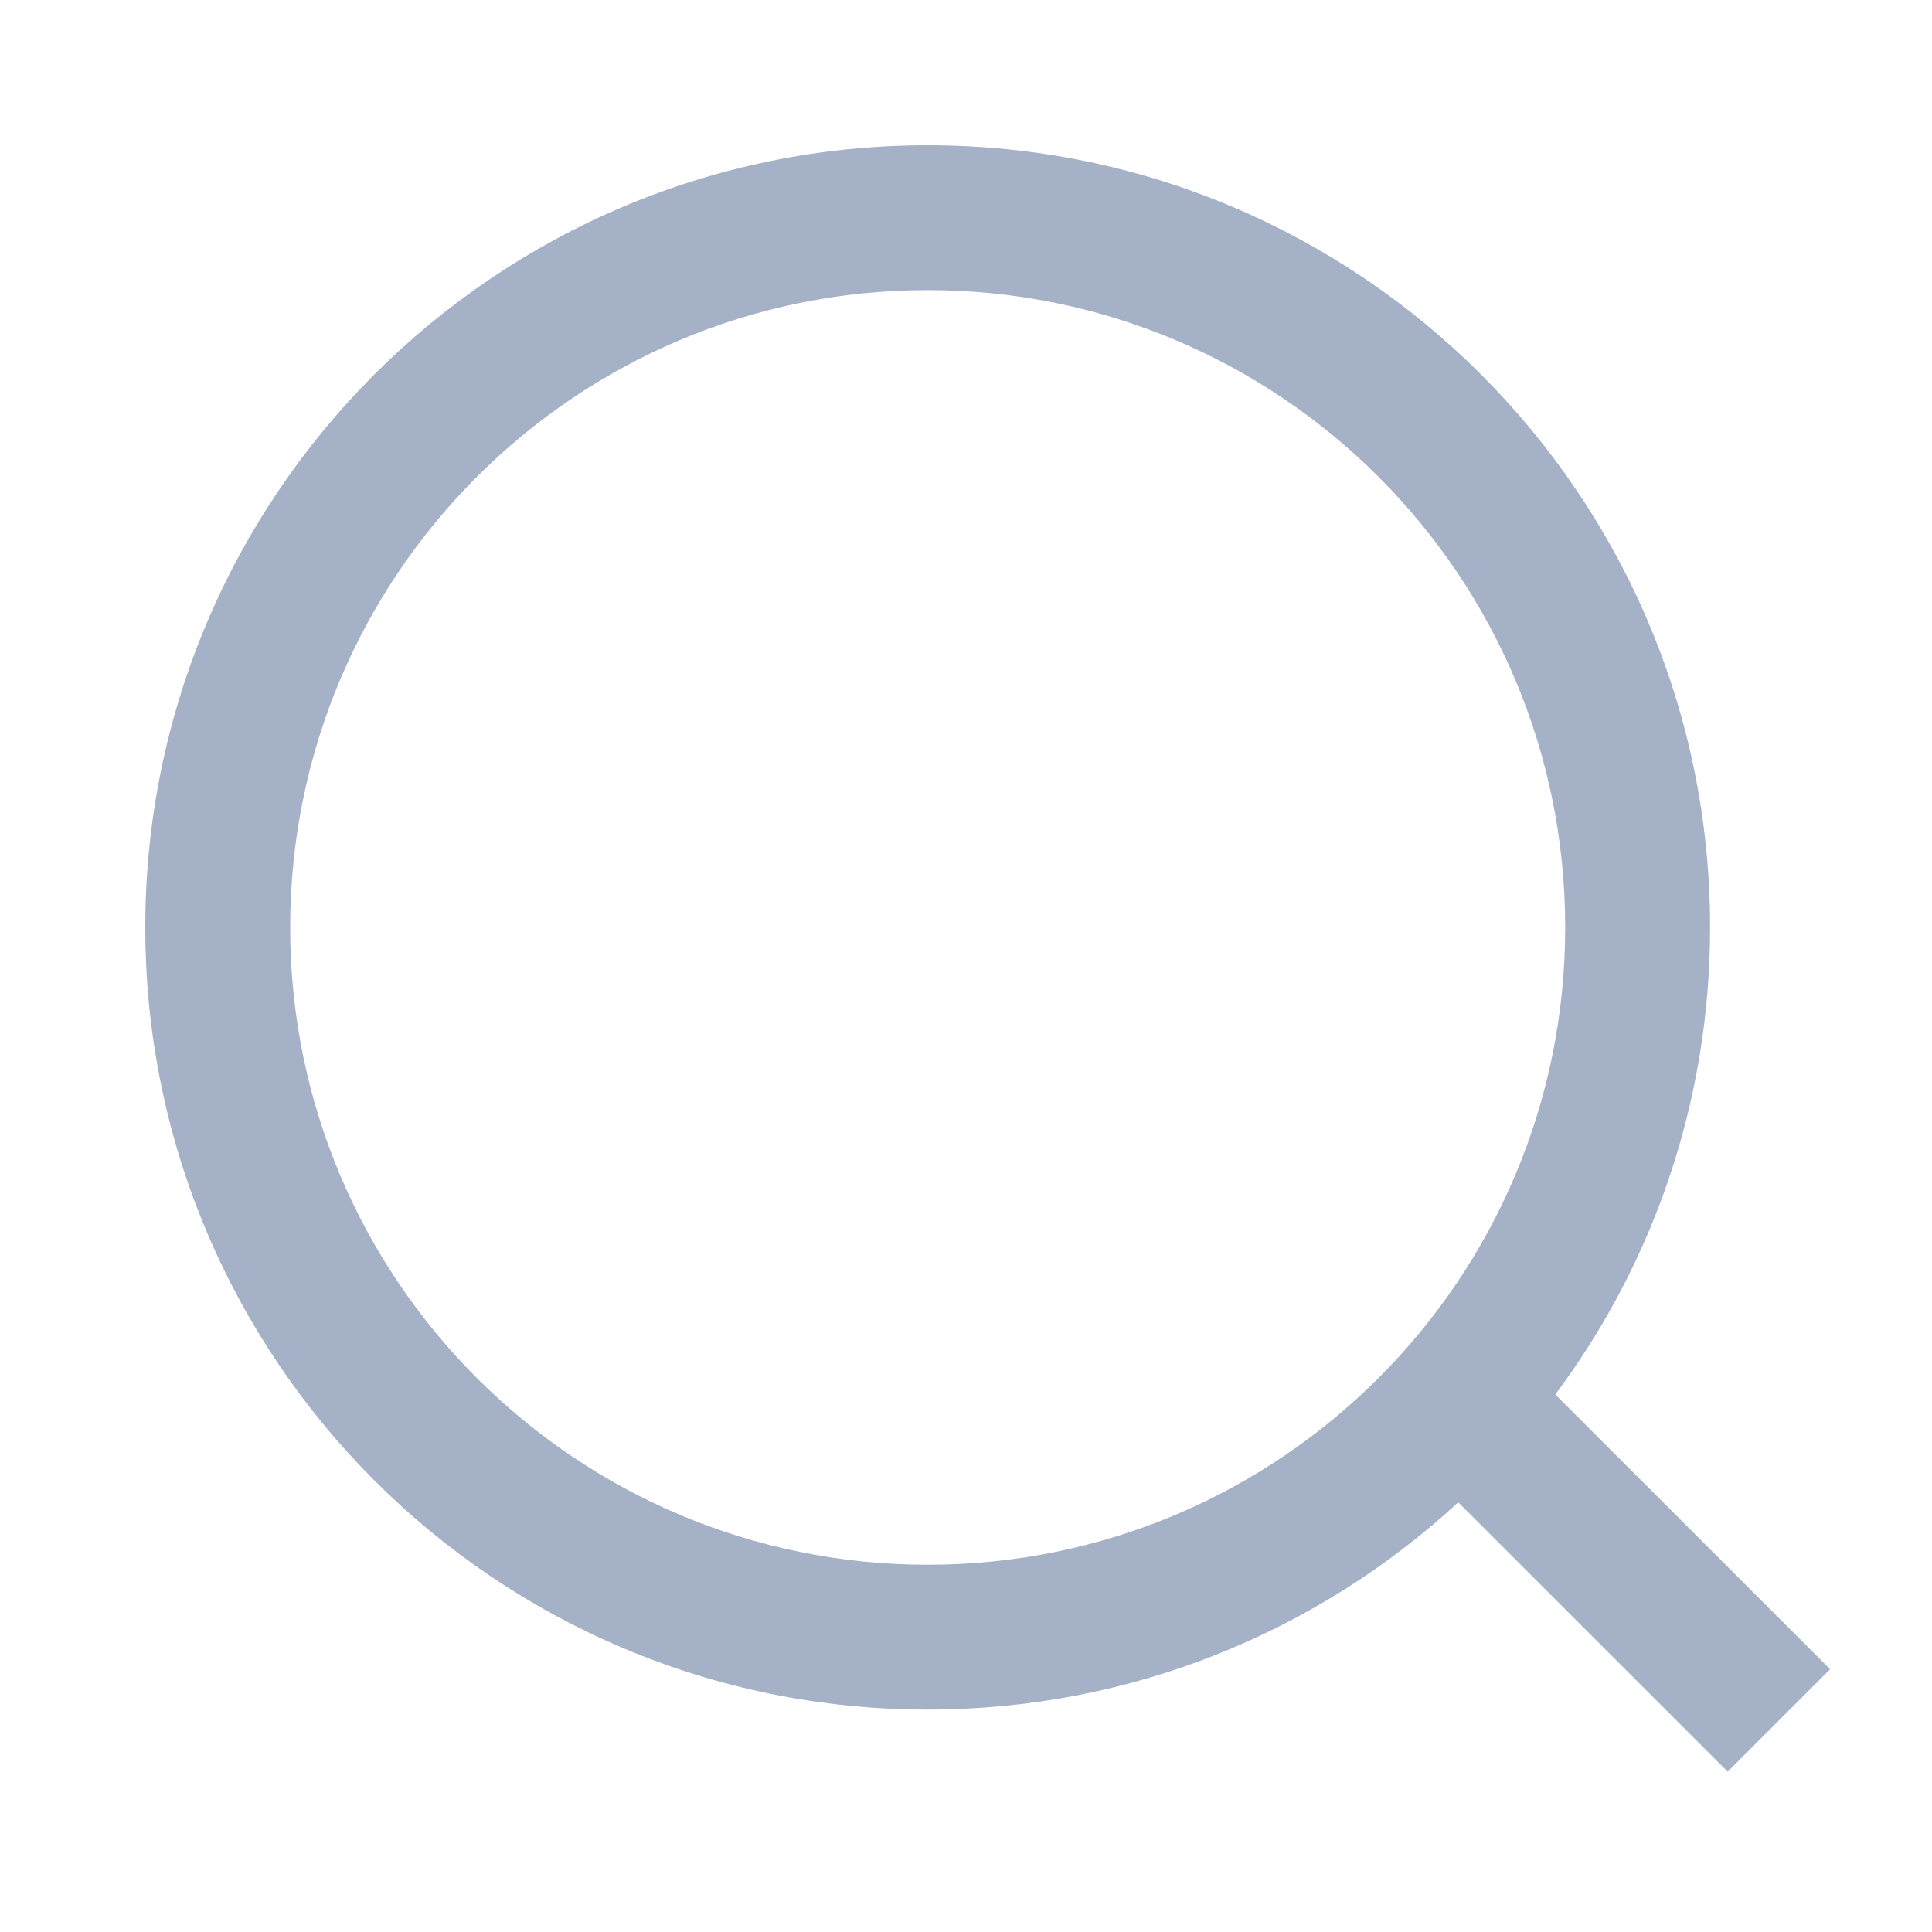 <?xml version="1.0" standalone="no"?><!DOCTYPE svg PUBLIC "-//W3C//DTD SVG 1.1//EN" "http://www.w3.org/Graphics/SVG/1.1/DTD/svg11.dtd"><svg t="1740021491097" class="icon" viewBox="0 0 1024 1024" version="1.1" xmlns="http://www.w3.org/2000/svg" p-id="2800" xmlns:xlink="http://www.w3.org/1999/xlink" width="200" height="200"><path d="M772.893 796.242C698.985 864.444 600.205 906.11 491.691 906.11 262.663 906.11 77 720.507 77 491.555S262.663 77 491.691 77c229.027 0 414.69 185.603 414.69 414.555 0 92.799-30.501 178.477-82.029 247.56L970 884.716 915.698 939 772.893 796.242z m56.694-304.687c0-186.554-151.282-337.786-337.896-337.786-186.615 0-337.896 151.232-337.896 337.786s151.281 337.786 337.896 337.786c186.614 0 337.896-151.232 337.896-337.786z" p-id="2801" fill="#A4B1C7"></path></svg>